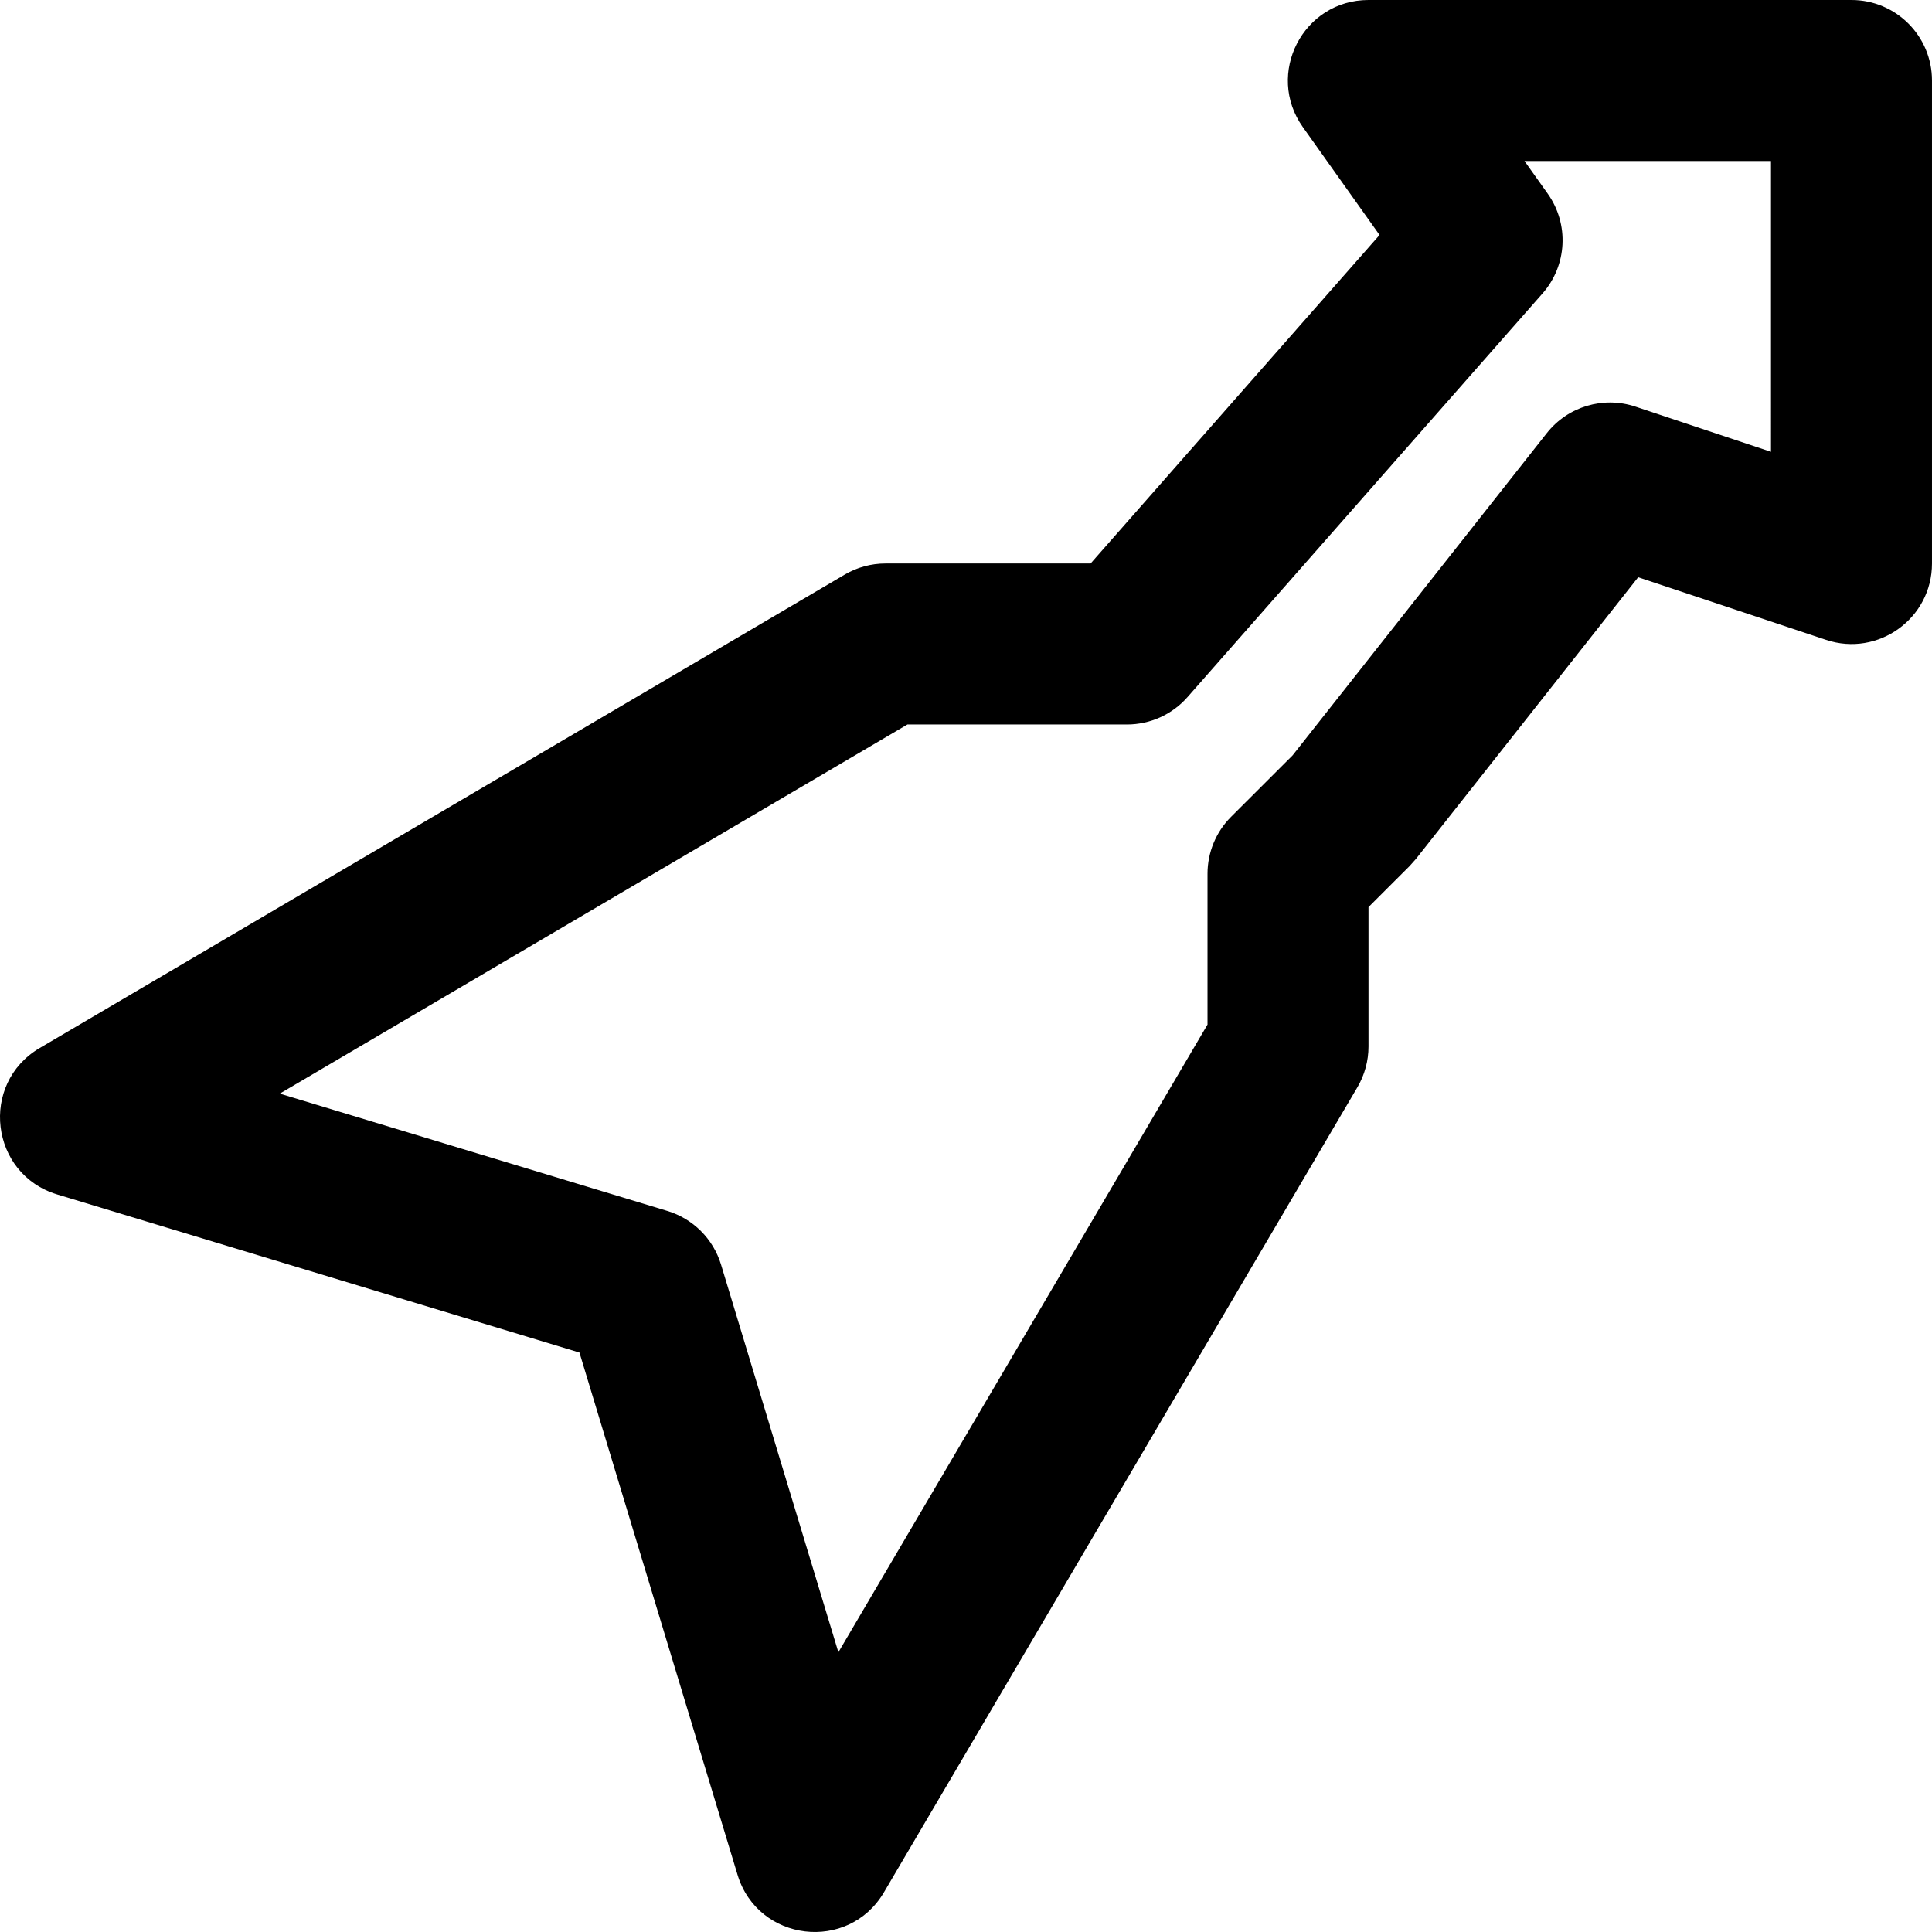 <?xml version="1.0" encoding="iso-8859-1"?>
<!-- Uploaded to: SVG Repo, www.svgrepo.com, Generator: SVG Repo Mixer Tools -->
<svg fill="#000000" height="800px" width="800px" version="1.1" id="Layer_1" xmlns="http://www.w3.org/2000/svg" xmlns:xlink="http://www.w3.org/1999/xlink" 
	 viewBox="0 0 512.005 512.005" xml:space="preserve">
<g>
	<g>
		<path d="M490.671,0h-128c-17.33,0-27.428,19.569-17.388,33.693l20.315,28.58l-76.575,87.06h-54.353
			c-3.803,0-7.537,1.017-10.815,2.944L10.523,277.739c-16.029,9.427-13.164,33.42,4.634,38.807l138.404,41.897l41.897,138.404
			c5.388,17.798,29.381,20.663,38.807,4.634l125.461-213.333c1.928-3.278,2.944-7.012,2.944-10.815v-36.937l10.916-10.902
			l1.673-1.881l58.88-74.636l49.785,16.595c13.814,4.605,28.079-5.677,28.079-20.239v-128C512.005,9.551,502.453,0,490.671,0z
			 M469.338,119.735l-35.92-11.974c-8.53-2.843-17.926-0.033-23.495,7.026l-67.379,85.41l-16.281,16.261
			c-4.006,4.002-6.258,9.432-6.258,15.094v39.973l-97.823,166.338l-31.092-102.71c-2.067-6.828-7.41-12.171-14.237-14.237
			l-102.71-31.092L240.479,192h58.192c6.133,0,11.969-2.639,16.019-7.244l94.101-106.987c6.536-7.431,7.103-18.383,1.369-26.449
			l-6.151-8.653h65.328V119.735z"/>
	</g>
</g>
</svg>